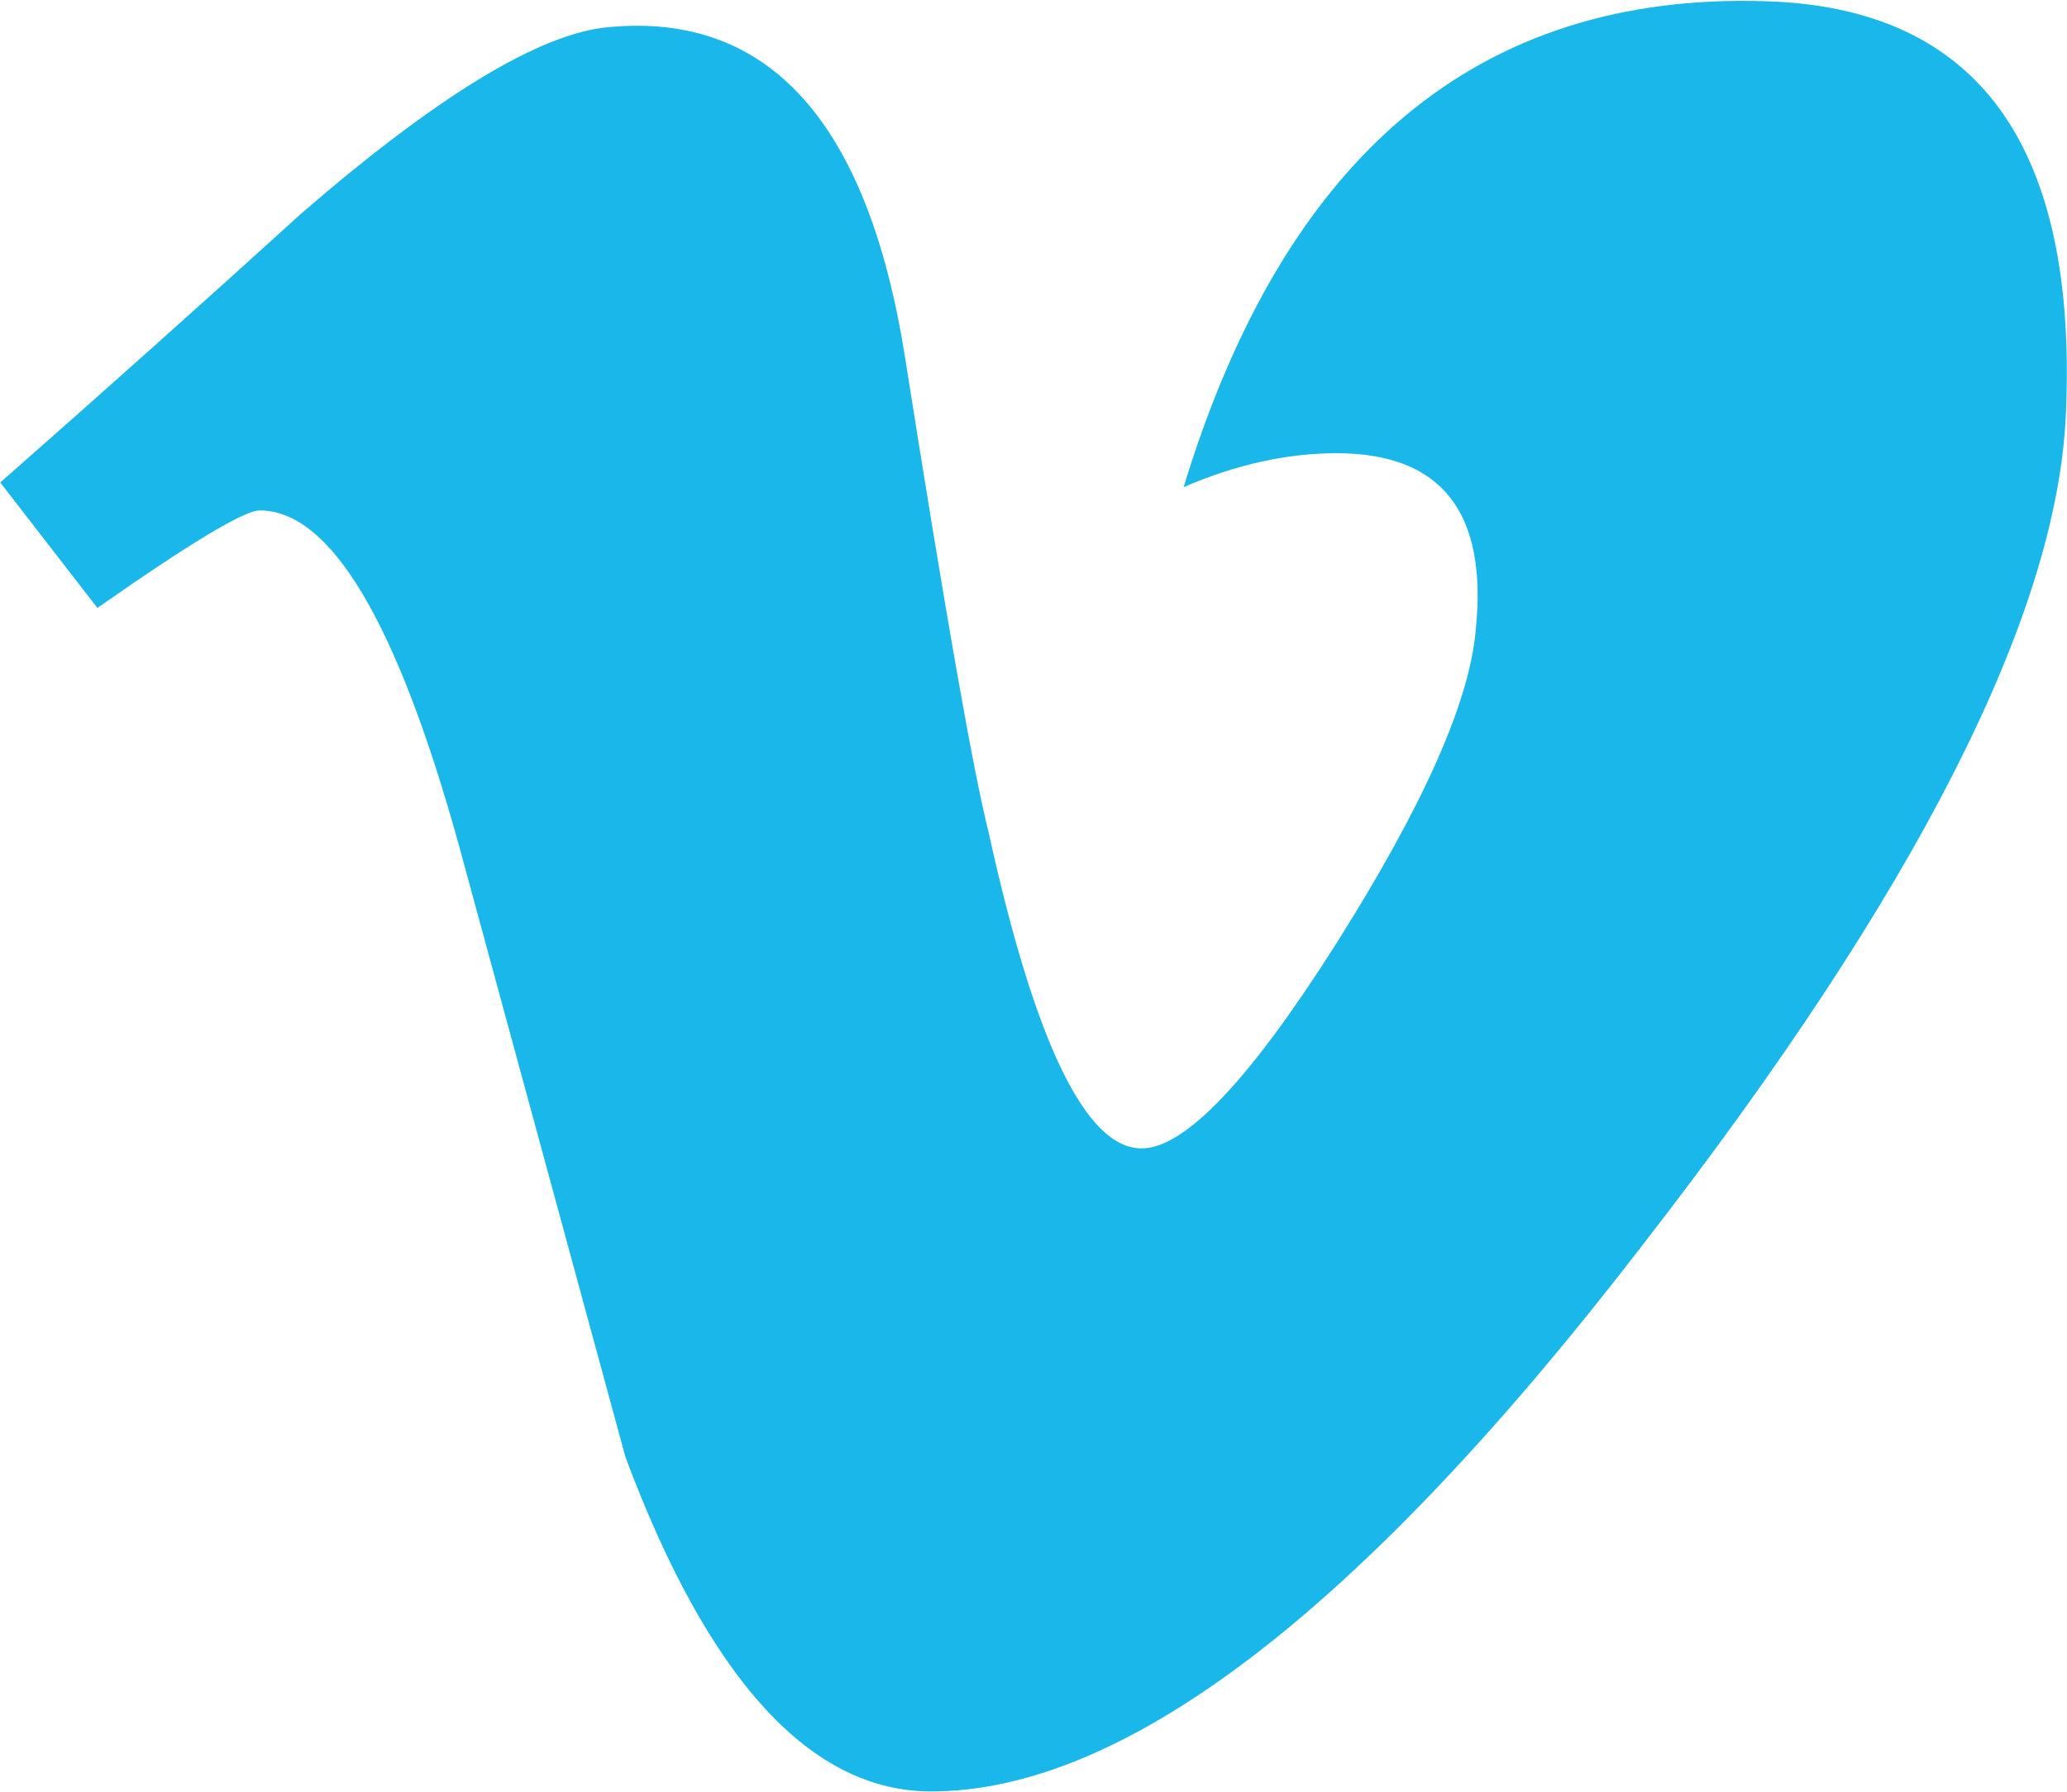 <svg xmlns="http://www.w3.org/2000/svg" version="1.2" viewBox="0 0 1545 1339"><path fill="#1ab7ea" d="M1544.13 310.25c-6.85 150.54-111.94 356.76-315.06 618.47-209.98 273.34-387.67 410.06-533.09 410.06-89.99 0-166.17-83.22-228.45-249.77-41.52-152.63-83.14-305.16-124.65-457.78-46.19-166.45-95.75-249.77-148.79-249.77-11.52 0-52.05 24.36-121.28 72.88L.2 360.58c76.18-67.02 151.37-134.13 225.37-201.35C327.28 71.33 403.56 25 454.52 20.32 574.71 8.79 648.7 91.12 676.51 267.21c30 190.11 50.76 308.34 62.38 354.57 34.66 157.7 72.81 236.45 114.42 236.45 32.38 0 80.95-51.21 145.71-153.42 64.66-102.32 99.33-180.17 103.99-233.57 9.24-88.3-25.43-132.54-103.99-132.54-37.05 0-75.19 8.45-114.32 25.36C960.59 115.08 1105.6-5.93 1319.75.93c158.72 4.67 233.52 107.78 224.38 309.33"/></svg>